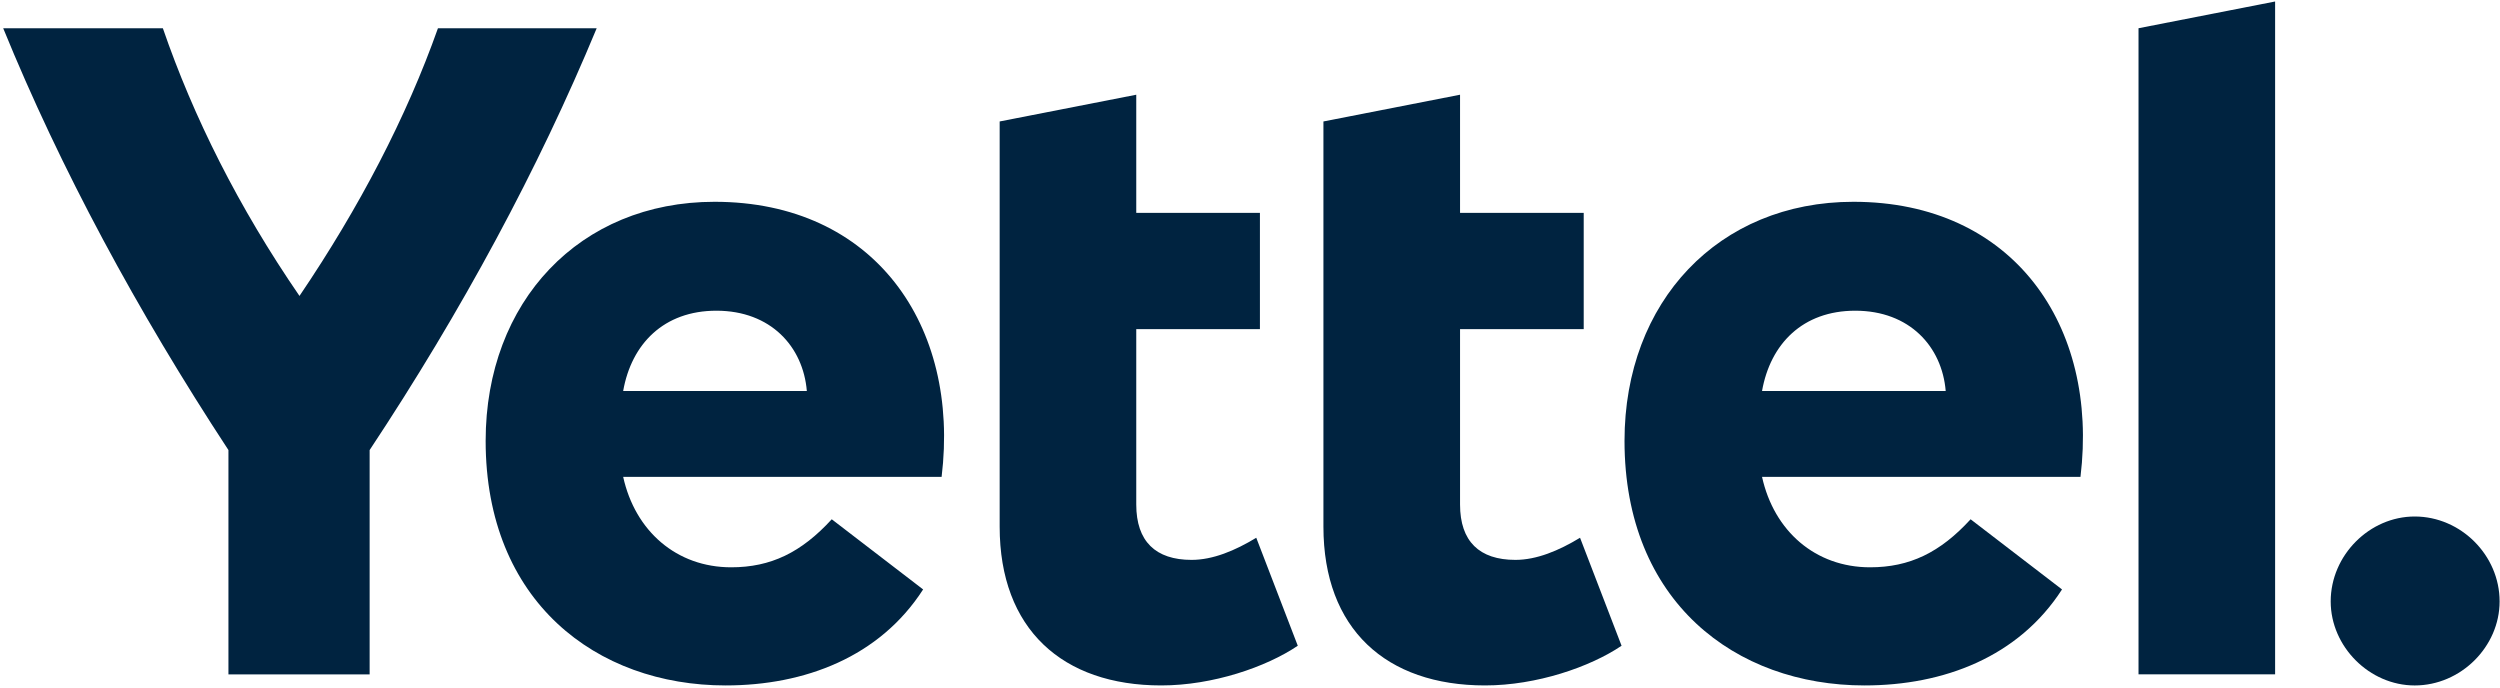 <svg xmlns="http://www.w3.org/2000/svg" width="592" height="163" fill="none" viewBox="0 0 592 163">
  <path fill="#002340" d="M141.296 6.69C127.526 39.912 109.393 73.577 87.529 106.576v53.114H54.095v-53.114C32.45 73.577 14.31 39.912.758 6.69H38.567C45.786 27.673 56.495 49.093 70.917 70.078 85.125 49.093 96.275 27.673 103.706 6.69h37.59Z"/>
  <path fill="#002340" d="M147.566 92.587h43.493c-.872-10.488-8.528-19.012-21.416-19.012-12.458 0-20.114 7.861-22.077 19.012Zm75.408 20.332h-75.408c2.845 12.889 12.676 21.417 25.572 21.417 9.393 0 16.612-3.501 23.82-11.371l21.638 16.612c-10.269 15.96-27.974 22.734-46.771 22.734-30.599 0-56.823-19.888-56.823-57.918 0-33.008 22.295-56.609 54.203-56.609 37.809 0 58.138 29.281 53.769 65.135Z"/>
  <path fill="#002340" d="M307.313 152.911c-7.431 5.026-20.113 9.4-32.343 9.4-23.393 0-38.25-13.339-38.25-37.597V28.762l32.345-6.333v27.972h29.284v27.54h-29.284v41.531c0 8.744 4.589 13.108 13.108 13.108 5.027 0 10.275-2.183 15.308-5.24l9.832 25.572Z"/>
  <path fill="#002340" d="M383.987 152.911c-7.43 5.026-20.114 9.4-32.342 9.4-23.394 0-38.258-13.339-38.258-37.597V28.762l32.352-6.333v27.972h29.284v27.54h-29.284v41.531c0 8.744 4.59 13.108 13.108 13.108 5.026 0 10.276-2.183 15.308-5.24l9.832 25.572Z"/>
  <path fill="#002340" d="M417.25 92.587h43.493c-.872-10.488-8.528-19.012-21.416-19.012-12.457 0-20.106 7.861-22.077 19.012Zm75.408 20.332H417.25c2.846 12.889 12.678 21.417 25.572 21.417 9.393 0 16.612-3.501 23.82-11.371l21.645 16.612c-10.276 15.96-27.981 22.734-46.772 22.734-30.605 0-56.829-19.888-56.829-57.918 0-33.008 22.296-56.609 54.203-56.609 37.817 0 58.138 29.281 53.769 65.135Z"/>
  <path fill="#002340" d="M506.401 159.687V6.687L538.746.354V159.687h-32.345Z"/>
  <path fill="#002340" d="M551.909 142.42c0-10.932 9.181-20.113 19.894-20.113 10.922 0 20.104 9.181 20.104 20.113 0 10.705-9.182 19.895-20.104 19.895-10.713 0-19.894-9.19-19.894-19.895Z"/>
</svg>